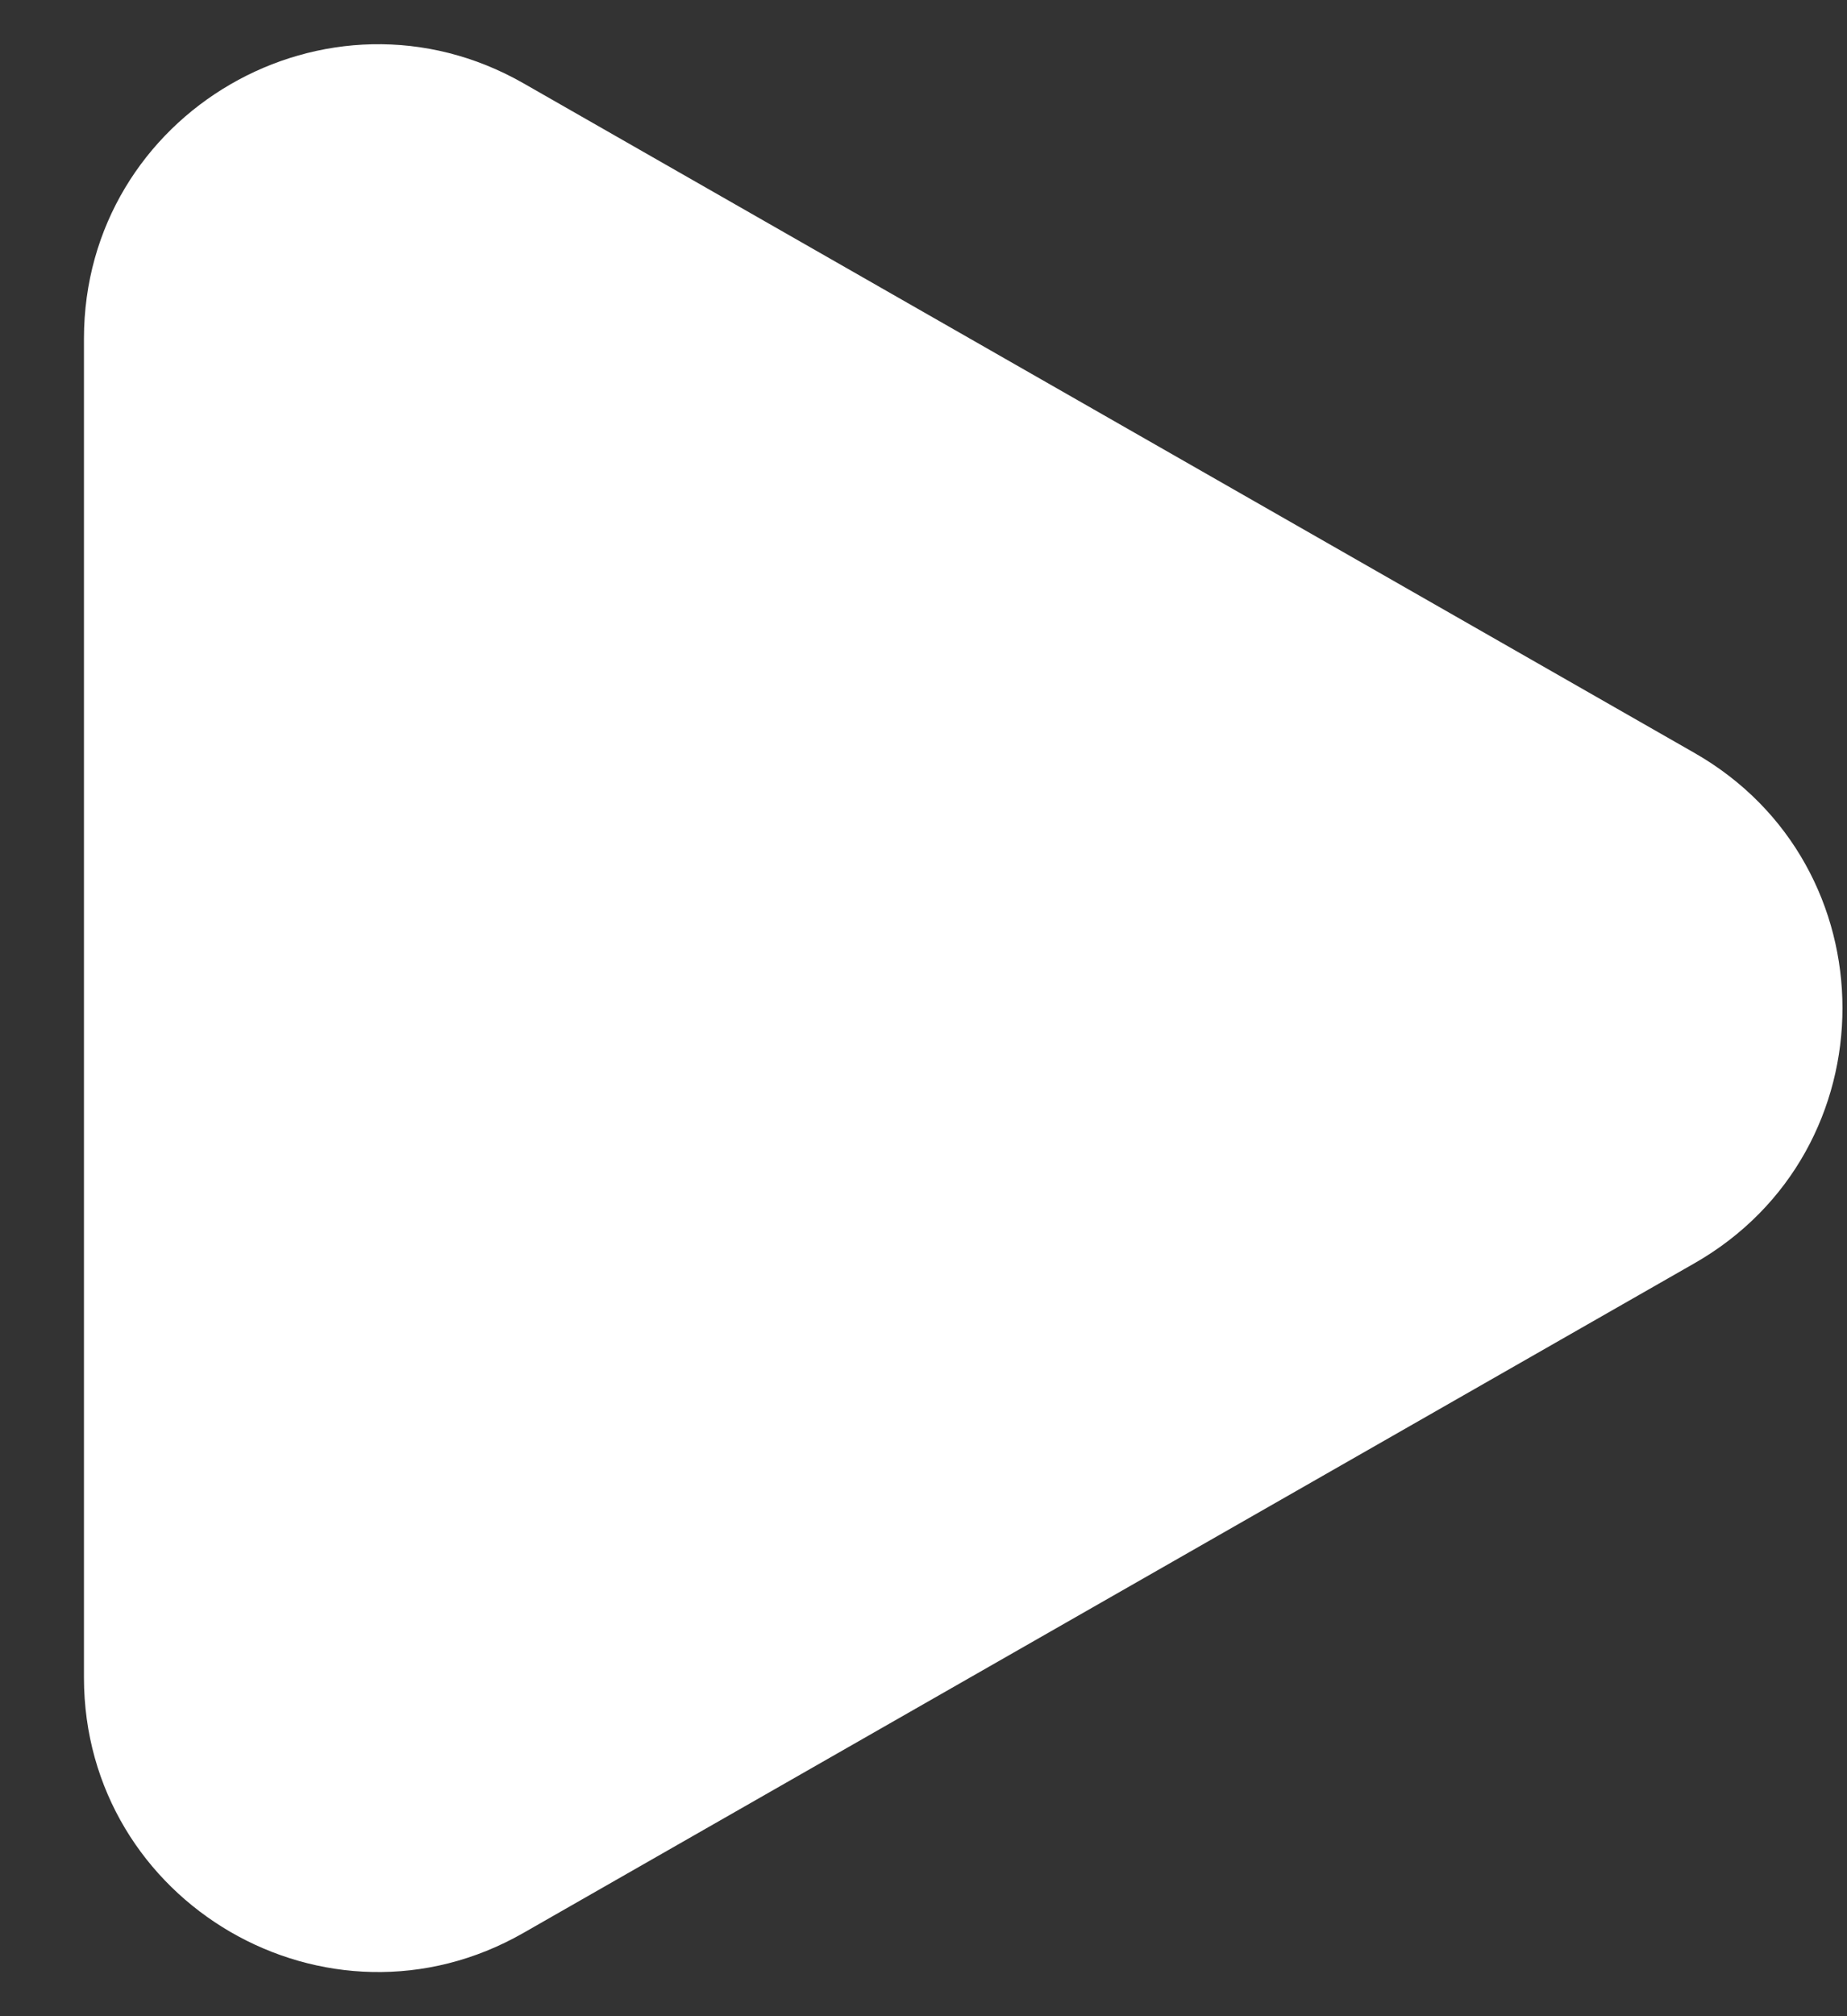 <svg xmlns="http://www.w3.org/2000/svg" width="11" height="12" fill="none"><rect width="100%" height="100%" fill="#333333" stroke="none"/><path fill="#fff" d="M.5 9.984c0 1.344 1.452 2.187 2.618 1.52l6.973-3.985c1.176-.671 1.176-2.367 0-3.038L3.118.496C1.952-.17.5.672.5 2.016v7.968Z"/></svg>
